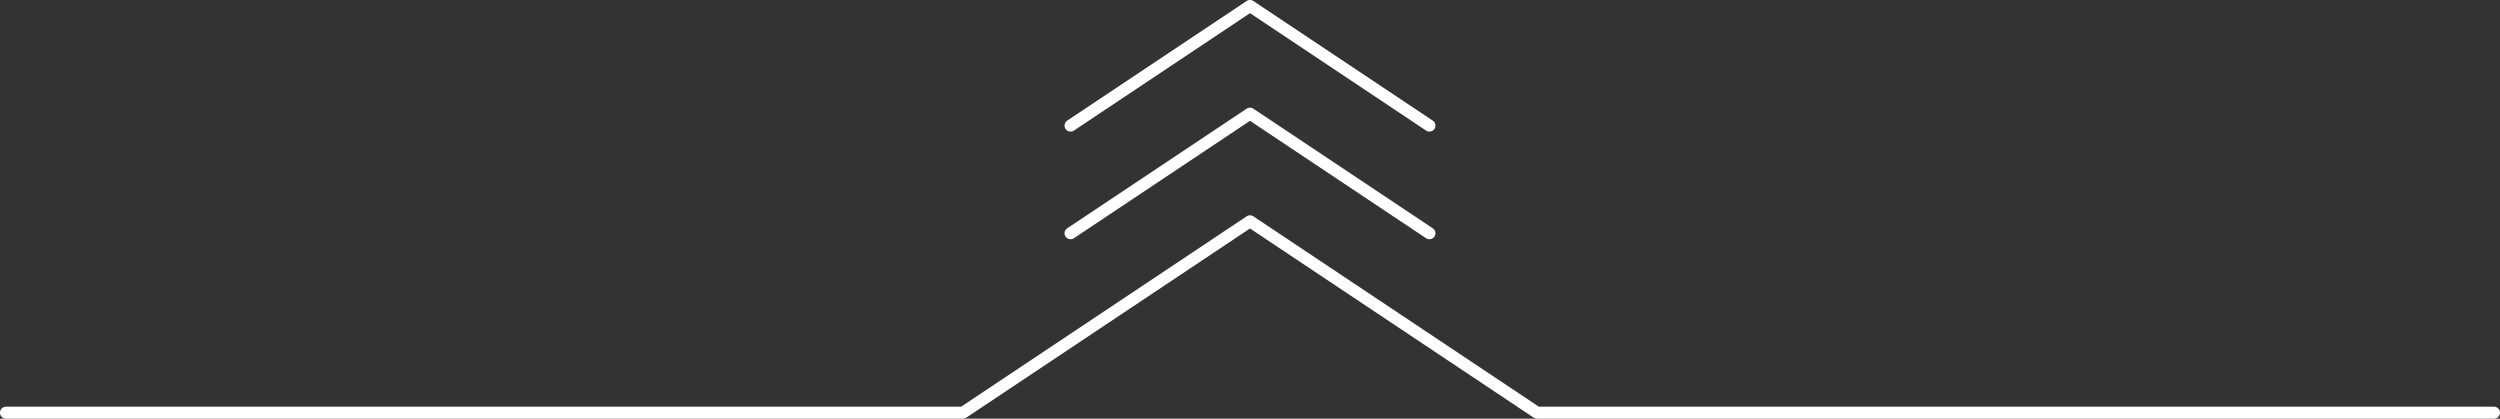<svg xmlns="http://www.w3.org/2000/svg" width="209" height="35" viewBox="0 0 209 35">
  <rect x="0" y="0" width="209" height="35" fill="#333333" stroke="none"/>
  <defs>
    <style>
      .cls-1 {
        fill: #fff;
        fill-rule: evenodd;
      }
    </style>
  </defs>
  <path id="Form_7_Kopie" data-name="Form 7 Kopie" class="cls-1" d="M1375.5,962a0.515,0.515,0,0,1,.28.084L1399.65,978h79.85a0.5,0.5,0,0,1,0,1h-80a0.5,0.5,0,0,1-.28-0.084L1375.5,963.1l-23.72,15.816a0.523,0.523,0,0,1-.28.084h-80a0.5,0.5,0,0,1,0-1h79.85l23.87-15.916A0.515,0.515,0,0,1,1375.5,962Zm0-9a0.515,0.515,0,0,1,.28.084l15,10a0.5,0.5,0,0,1,.14.693,0.509,0.509,0,0,1-.7.139L1375.5,954.1l-14.72,9.816a0.509,0.509,0,0,1-.7-0.139,0.5,0.5,0,0,1,.14-0.693l15-10A0.515,0.515,0,0,1,1375.5,953Zm0-9a0.515,0.515,0,0,1,.28.084l15,10a0.5,0.5,0,0,1,.14.693,0.508,0.508,0,0,1-.7.139L1375.5,945.1l-14.72,9.816a0.508,0.508,0,0,1-.7-0.139,0.5,0.5,0,0,1,.14-0.693l15-10A0.515,0.515,0,0,1,1375.5,944Z" transform="translate(-1271 -944)"/>
</svg>
